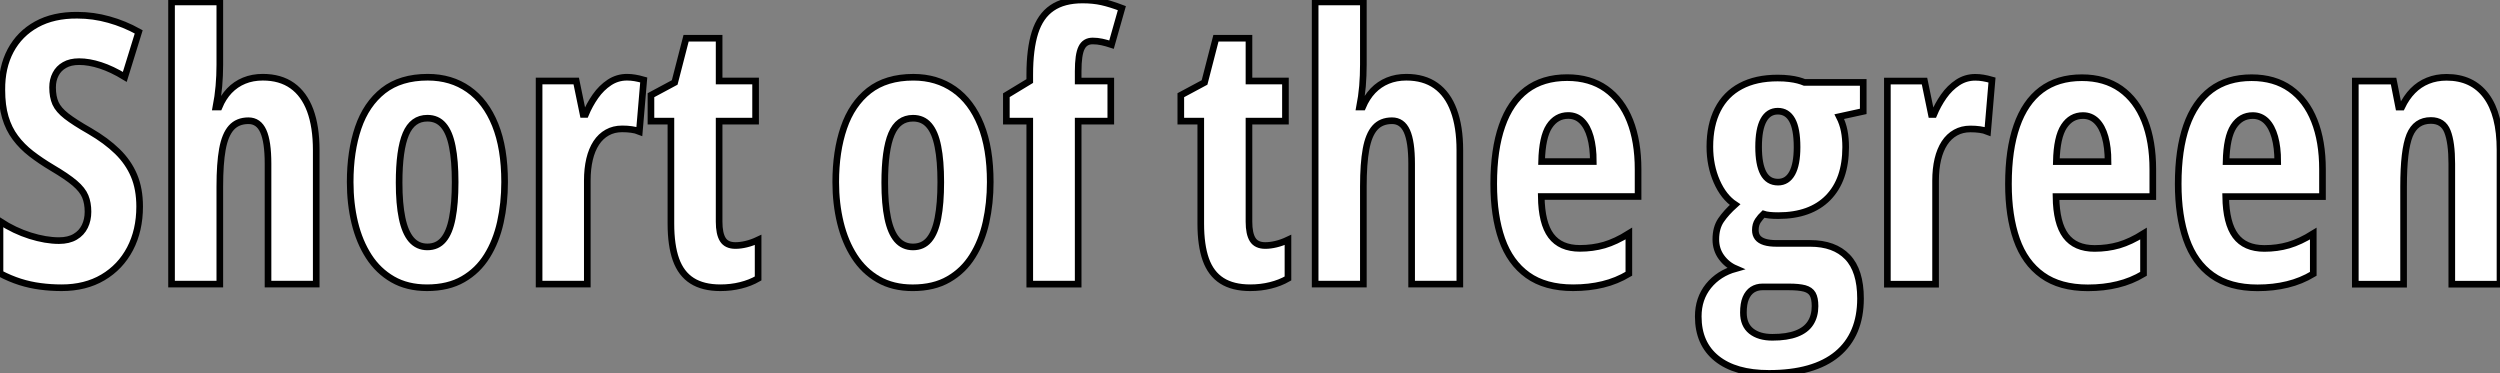 <?xml version="1.0" standalone="no"?>
<svg xmlns="http://www.w3.org/2000/svg" viewBox="0.995 6.654 377.022 56.308"><rect x="0.995" y="6.654" width="377.022" height="56.308" fill="#808080" stroke="none"/><path d="M22.86-11.70L22.86-11.70Q22.86-8.09 21.41-5.33Q19.96-2.57 17.32-1.01Q14.68 0.55 11.10 0.55L11.10 0.55Q9.43 0.55 7.88 0.34Q6.32 0.14 4.81-0.34Q3.31-0.82 1.80-1.61L1.80-1.61L1.80-9.46Q3.99-8.04 6.34-7.30Q8.70-6.56 10.69-6.56L10.69-6.56Q12.17-6.56 13.14-7.14Q14.11-7.71 14.59-8.70Q15.07-9.68 15.07-10.91L15.07-10.91Q15.07-12.22 14.66-13.22Q14.25-14.22 13.08-15.22Q11.92-16.21 9.68-17.53L9.68-17.53Q7.93-18.57 6.52-19.66Q5.11-20.75 4.12-22.08Q3.12-23.41 2.60-25.16Q2.08-26.91 2.08-29.29L2.08-29.29Q2.05-32.68 3.40-35.22Q4.76-37.76 7.31-39.17Q9.87-40.58 13.45-40.55L13.45-40.55Q15.89-40.55 18.22-39.89Q20.56-39.24 22.72-38.04L22.72-38.04L20.62-31.25Q18.68-32.43 16.95-32.99Q15.23-33.55 13.73-33.55L13.73-33.55Q12.41-33.55 11.53-33.04Q10.64-32.54 10.19-31.66Q9.73-30.79 9.73-29.67L9.73-29.67Q9.73-28.25 10.17-27.26Q10.61-26.28 11.83-25.33Q13.04-24.39 15.34-23.08L15.34-23.08Q17.83-21.63 19.50-20.00Q21.16-18.38 22.01-16.37Q22.86-14.36 22.86-11.70ZM27.67-42.55L34.95-42.55L34.95-33.09Q34.95-31.45 34.81-29.85Q34.67-28.25 34.37-26.71L34.37-26.71L34.84-26.71Q35.44-28.16 36.39-29.16Q37.35-30.16 38.62-30.68Q39.89-31.20 41.43-31.20L41.43-31.20Q44.08-31.20 45.87-29.93Q47.66-28.66 48.58-26.20Q49.49-23.73 49.49-20.21L49.49-20.21L49.49 0L42.22 0L42.22-18.16Q42.22-21.49 41.51-23.06Q40.80-24.64 39.27-24.64L39.27-24.64Q37.63-24.64 36.68-23.58Q35.74-22.53 35.34-20.34Q34.95-18.16 34.95-14.74L34.95-14.74L34.95 0L27.67 0L27.67-42.55ZM77.90-15.39L77.90-15.39Q77.90-12.20 77.26-9.32Q76.62-6.45 75.24-4.24Q73.86-2.02 71.63-0.74Q69.40 0.55 66.20 0.55L66.20 0.55Q63.22 0.55 61.03-0.71Q58.84-1.97 57.42-4.17Q56-6.37 55.30-9.26Q54.61-12.14 54.61-15.39L54.61-15.39Q54.61-20.02 55.82-23.58Q57.04-27.15 59.62-29.18Q62.21-31.20 66.31-31.20L66.31-31.20Q69.84-31.20 72.45-29.37Q75.06-27.54 76.48-24.02Q77.90-20.51 77.90-15.39ZM61.99-15.29L61.99-15.29Q61.99-12.11 62.44-9.95Q62.89-7.79 63.83-6.70Q64.78-5.61 66.25-5.61L66.25-5.61Q67.76-5.61 68.67-6.69Q69.59-7.77 70.01-9.95Q70.44-12.14 70.44-15.39L70.44-15.39Q70.44-18.62 70.01-20.75Q69.59-22.89 68.67-23.95Q67.76-25.02 66.25-25.02L66.25-25.02Q64.01-25.02 63-22.64Q61.99-20.26 61.99-15.29ZM96.36-31.20L96.36-31.20Q96.96-31.20 97.54-31.10Q98.11-31.01 98.88-30.79L98.88-30.79L98.22-23.02Q97.67-23.24 97.03-23.32Q96.39-23.41 95.62-23.41L95.62-23.41Q94.36-23.41 93.38-22.86Q92.39-22.31 91.72-21.29Q91.05-20.26 90.71-18.83Q90.37-17.39 90.37-15.61L90.37-15.61L90.37 0L83.10 0L83.10-30.63L88.70-30.63L89.74-25.59L90.10-25.59Q90.70-27.04 91.60-28.33Q92.50-29.61 93.71-30.41Q94.91-31.20 96.36-31.20ZM112.71-5.82L112.71-5.82Q113.48-5.82 114.34-6.03Q115.20-6.23 116.13-6.67L116.13-6.67L116.13-0.85Q114.93-0.16 113.49 0.19Q112.05 0.55 110.44 0.55L110.44 0.55Q107.82 0.55 106.16-0.51Q104.51-1.56 103.74-3.71Q102.98-5.85 102.98-9.13L102.98-9.13L102.98-24.58L99.97-24.58L99.97-28.49L103.55-30.41L105.27-37.08L110.25-37.08L110.25-30.63L115.75-30.63L115.75-24.58L110.25-24.58L110.25-9.41Q110.25-7.60 110.81-6.71Q111.37-5.82 112.71-5.82Z" fill="white" stroke="black" transform="translate(0 0) scale(1 1) translate(-0.805 49.5)"/><path d="M25.32-15.39L25.32-15.39Q25.32-12.20 24.68-9.32Q24.04-6.45 22.65-4.24Q21.27-2.02 19.04-0.74Q16.82 0.55 13.62 0.55L13.62 0.55Q10.64 0.55 8.45-0.71Q6.26-1.97 4.84-4.17Q3.42-6.37 2.72-9.26Q2.02-12.14 2.02-15.39L2.02-15.39Q2.02-20.02 3.24-23.58Q4.46-27.15 7.04-29.18Q9.63-31.20 13.73-31.20L13.73-31.20Q17.25-31.20 19.87-29.37Q22.48-27.54 23.90-24.02Q25.32-20.51 25.32-15.39ZM9.41-15.29L9.41-15.29Q9.41-12.11 9.86-9.95Q10.31-7.79 11.25-6.70Q12.20-5.61 13.67-5.61L13.67-5.61Q15.18-5.61 16.09-6.69Q17.01-7.77 17.43-9.95Q17.86-12.14 17.86-15.39L17.86-15.39Q17.86-18.62 17.43-20.75Q17.01-22.89 16.09-23.95Q15.18-25.02 13.67-25.02L13.67-25.02Q11.43-25.02 10.42-22.64Q9.41-20.26 9.41-15.29ZM43.50-30.63L43.50-24.58L38.58-24.58L38.58 0L31.28 0L31.28-24.58L27.75-24.58L27.75-28.49L31.28-30.63L31.28-31.58Q31.28-35.46 32.07-37.95Q32.87-40.44 34.63-41.64Q36.39-42.85 39.24-42.85L39.24-42.85Q40.85-42.85 42.15-42.56Q43.45-42.27 45.17-41.62L45.17-41.62L43.61-36.12Q42.85-36.37 42.16-36.52Q41.48-36.67 40.77-36.67L40.77-36.67Q39.59-36.67 39.09-35.64Q38.58-34.62 38.58-32.10L38.58-32.10L38.58-30.63L43.50-30.63Z" fill="white" stroke="black" transform="translate(125.035 0) scale(1 1) translate(-0.023 49.504)"/><path d="M13.37-5.82L13.37-5.82Q14.14-5.82 15.00-6.03Q15.86-6.23 16.79-6.67L16.79-6.67L16.79-0.85Q15.59-0.16 14.15 0.19Q12.71 0.55 11.10 0.55L11.10 0.55Q8.48 0.55 6.82-0.51Q5.17-1.56 4.40-3.71Q3.64-5.85 3.64-9.13L3.64-9.13L3.64-24.58L0.63-24.58L0.63-28.49L4.21-30.41L5.93-37.08L10.91-37.08L10.91-30.63L16.41-30.63L16.41-24.58L10.91-24.58L10.91-9.41Q10.91-7.60 11.47-6.71Q12.03-5.82 13.37-5.82ZM20.89-42.55L28.16-42.55L28.16-33.09Q28.16-31.45 28.03-29.85Q27.89-28.25 27.59-26.71L27.59-26.71L28.05-26.71Q28.66-28.16 29.61-29.16Q30.57-30.16 31.84-30.68Q33.11-31.20 34.64-31.20L34.64-31.20Q37.30-31.20 39.09-29.93Q40.88-28.66 41.79-26.20Q42.71-23.73 42.71-20.21L42.71-20.21L42.71 0L35.44 0L35.44-18.16Q35.44-21.49 34.73-23.06Q34.02-24.64 32.48-24.64L32.48-24.64Q30.84-24.64 29.90-23.58Q28.96-22.53 28.56-20.34Q28.16-18.16 28.16-14.74L28.16-14.74L28.16 0L20.89 0L20.89-42.55ZM58.90-31.14L58.90-31.14Q62.34-31.14 64.74-29.45Q67.13-27.75 68.36-24.65Q69.59-21.55 69.59-17.31L69.59-17.31L69.59-13.21L54.99-13.21Q55.04-9.19 56.46-7.29Q57.89-5.39 60.81-5.39L60.81-5.39Q62.75-5.39 64.49-5.89Q66.23-6.40 68.20-7.63L68.20-7.63L68.20-1.56Q66.36-0.46 64.29 0.04Q62.21 0.55 59.80 0.55L59.80 0.55Q55.59 0.55 52.94-1.35Q50.29-3.25 49.05-6.77Q47.82-10.28 47.82-15.12L47.82-15.12Q47.82-20.29 49.07-23.86Q50.31-27.43 52.77-29.29Q55.23-31.14 58.90-31.14ZM59.06-25.43L59.06-25.43Q57.26-25.43 56.19-23.80Q55.13-22.18 55.04-18.48L55.04-18.48L62.84-18.48Q62.84-20.64 62.40-22.20Q61.96-23.76 61.11-24.60Q60.27-25.43 59.06-25.43Z" fill="white" stroke="black" transform="translate(179.07 0) scale(1 1) translate(-0.629 49.5)"/><path d="M10.99 13.45L10.99 13.45Q5.91 13.45 3.12 11.21Q0.33 8.97 0.33 4.87L0.33 4.87Q0.33 2.19 1.87 0.27Q3.42-1.64 5.96-2.35L5.96-2.35Q4.68-2.90 3.83-4.06Q2.98-5.22 2.98-6.75L2.98-6.75Q2.98-8.50 3.76-9.65Q4.54-10.80 5.88-12.00L5.88-12.00Q4.16-13.13 3.12-15.50Q2.08-17.88 2.08-20.73L2.08-20.73Q2.08-24.01 3.27-26.33Q4.46-28.66 6.74-29.87Q9.02-31.09 12.30-31.09L12.30-31.09Q13.32-31.09 14.07-30.99Q14.82-30.90 15.38-30.75Q15.94-30.60 16.35-30.43L16.35-30.43L25.21-30.43L25.21-26.06L21.60-25.27Q22.12-24.25 22.34-23.13Q22.56-22.01 22.56-20.67L22.56-20.67Q22.56-15.75 19.91-13.04Q17.25-10.34 12.39-10.34L12.39-10.34Q10.88-10.34 10.17-10.58L10.17-10.58Q9.73-10.17 9.34-9.60Q8.94-9.02 8.94-8.15L8.94-8.15Q8.94-7.49 9.28-7.04Q9.63-6.59 10.34-6.37Q11.05-6.15 12.11-6.15L12.11-6.15L17.20-6.15Q20.86-6.15 22.83-4.10Q24.80-2.05 24.80 2.16L24.80 2.16Q24.80 7.60 21.29 10.53Q17.77 13.45 10.99 13.45ZM11.51 8.01L11.51 8.01Q13.73 8.01 15.15 7.46Q16.57 6.92 17.25 5.87Q17.94 4.81 17.94 3.31L17.94 3.31Q17.94 2.11 17.58 1.49Q17.23 0.88 16.37 0.64Q15.50 0.41 14 0.41L14 0.41L10.01 0.41Q9.16 0.41 8.50 0.83Q7.85 1.26 7.49 2.11Q7.14 2.95 7.14 4.29L7.14 4.29Q7.14 6.13 8.31 7.07Q9.49 8.01 11.51 8.01ZM12.36-15.39L12.36-15.39Q13.75-15.39 14.49-16.73Q15.23-18.07 15.23-20.67L15.23-20.67Q15.23-23.43 14.49-24.76Q13.75-26.09 12.33-26.09L12.33-26.09Q10.91-26.09 10.17-24.73Q9.43-23.38 9.43-20.70L9.43-20.70Q9.43-18.10 10.14-16.75Q10.86-15.39 12.36-15.39ZM42.11-31.20L42.11-31.20Q42.71-31.20 43.29-31.10Q43.86-31.01 44.63-30.79L44.63-30.79L43.97-23.02Q43.42-23.24 42.78-23.32Q42.14-23.41 41.37-23.41L41.37-23.41Q40.11-23.41 39.13-22.86Q38.14-22.31 37.47-21.29Q36.80-20.26 36.46-18.83Q36.12-17.39 36.12-15.61L36.12-15.61L36.12 0L28.85 0L28.85-30.63L34.45-30.63L35.49-25.59L35.85-25.59Q36.45-27.04 37.35-28.33Q38.25-29.61 39.46-30.41Q40.66-31.20 42.11-31.20ZM58.19-31.14L58.19-31.14Q61.63-31.14 64.03-29.45Q66.42-27.75 67.65-24.65Q68.88-21.55 68.88-17.31L68.88-17.31L68.88-13.21L54.28-13.21Q54.33-9.19 55.75-7.29Q57.18-5.39 60.10-5.39L60.10-5.39Q62.04-5.39 63.78-5.89Q65.52-6.40 67.48-7.63L67.48-7.63L67.48-1.56Q65.65-0.46 63.57 0.04Q61.50 0.55 59.09 0.55L59.09 0.55Q54.88 0.55 52.23-1.35Q49.57-3.25 48.34-6.77Q47.11-10.28 47.11-15.12L47.11-15.12Q47.11-20.29 48.36-23.86Q49.60-27.43 52.06-29.29Q54.52-31.14 58.19-31.14ZM58.35-25.43L58.35-25.43Q56.55-25.43 55.48-23.80Q54.41-22.18 54.33-18.48L54.33-18.48L62.13-18.48Q62.13-20.64 61.69-22.20Q61.25-23.76 60.40-24.60Q59.55-25.43 58.35-25.43ZM83.78-31.14L83.78-31.14Q87.23-31.14 89.62-29.45Q92.01-27.75 93.24-24.65Q94.47-21.55 94.47-17.31L94.47-17.31L94.47-13.21L79.87-13.21Q79.93-9.19 81.35-7.29Q82.77-5.39 85.70-5.39L85.70-5.39Q87.64-5.39 89.37-5.89Q91.11-6.40 93.08-7.63L93.08-7.63L93.08-1.56Q91.25-0.46 89.17 0.04Q87.09 0.55 84.68 0.55L84.68 0.55Q80.47 0.55 77.82-1.35Q75.17-3.25 73.94-6.77Q72.71-10.28 72.71-15.12L72.71-15.12Q72.71-20.29 73.95-23.86Q75.20-27.43 77.66-29.29Q80.12-31.14 83.78-31.14ZM83.95-25.43L83.95-25.43Q82.14-25.43 81.07-23.80Q80.01-22.18 79.93-18.48L79.93-18.48L87.72-18.48Q87.72-20.64 87.28-22.20Q86.84-23.76 86.00-24.60Q85.15-25.43 83.95-25.43ZM113.18-31.20L113.18-31.20Q117.06-31.20 119.15-28.40Q121.24-25.59 121.24-20.26L121.24-20.26L121.24 0L113.97 0L113.97-18.16Q113.97-21.38 113.31-23.04Q112.66-24.69 110.82-24.69L110.82-24.69Q108.53-24.69 107.61-22.45Q106.70-20.21 106.70-14.74L106.70-14.74L106.70 0L99.42 0L99.42-30.63L105.19-30.63L105.96-26.71L106.42-26.71Q107.11-28.16 108.09-29.16Q109.07-30.16 110.36-30.68Q111.64-31.20 113.18-31.20Z" fill="white" stroke="black" transform="translate(257.105 0) scale(1 1) translate(-0.328 49.512)"/></svg>